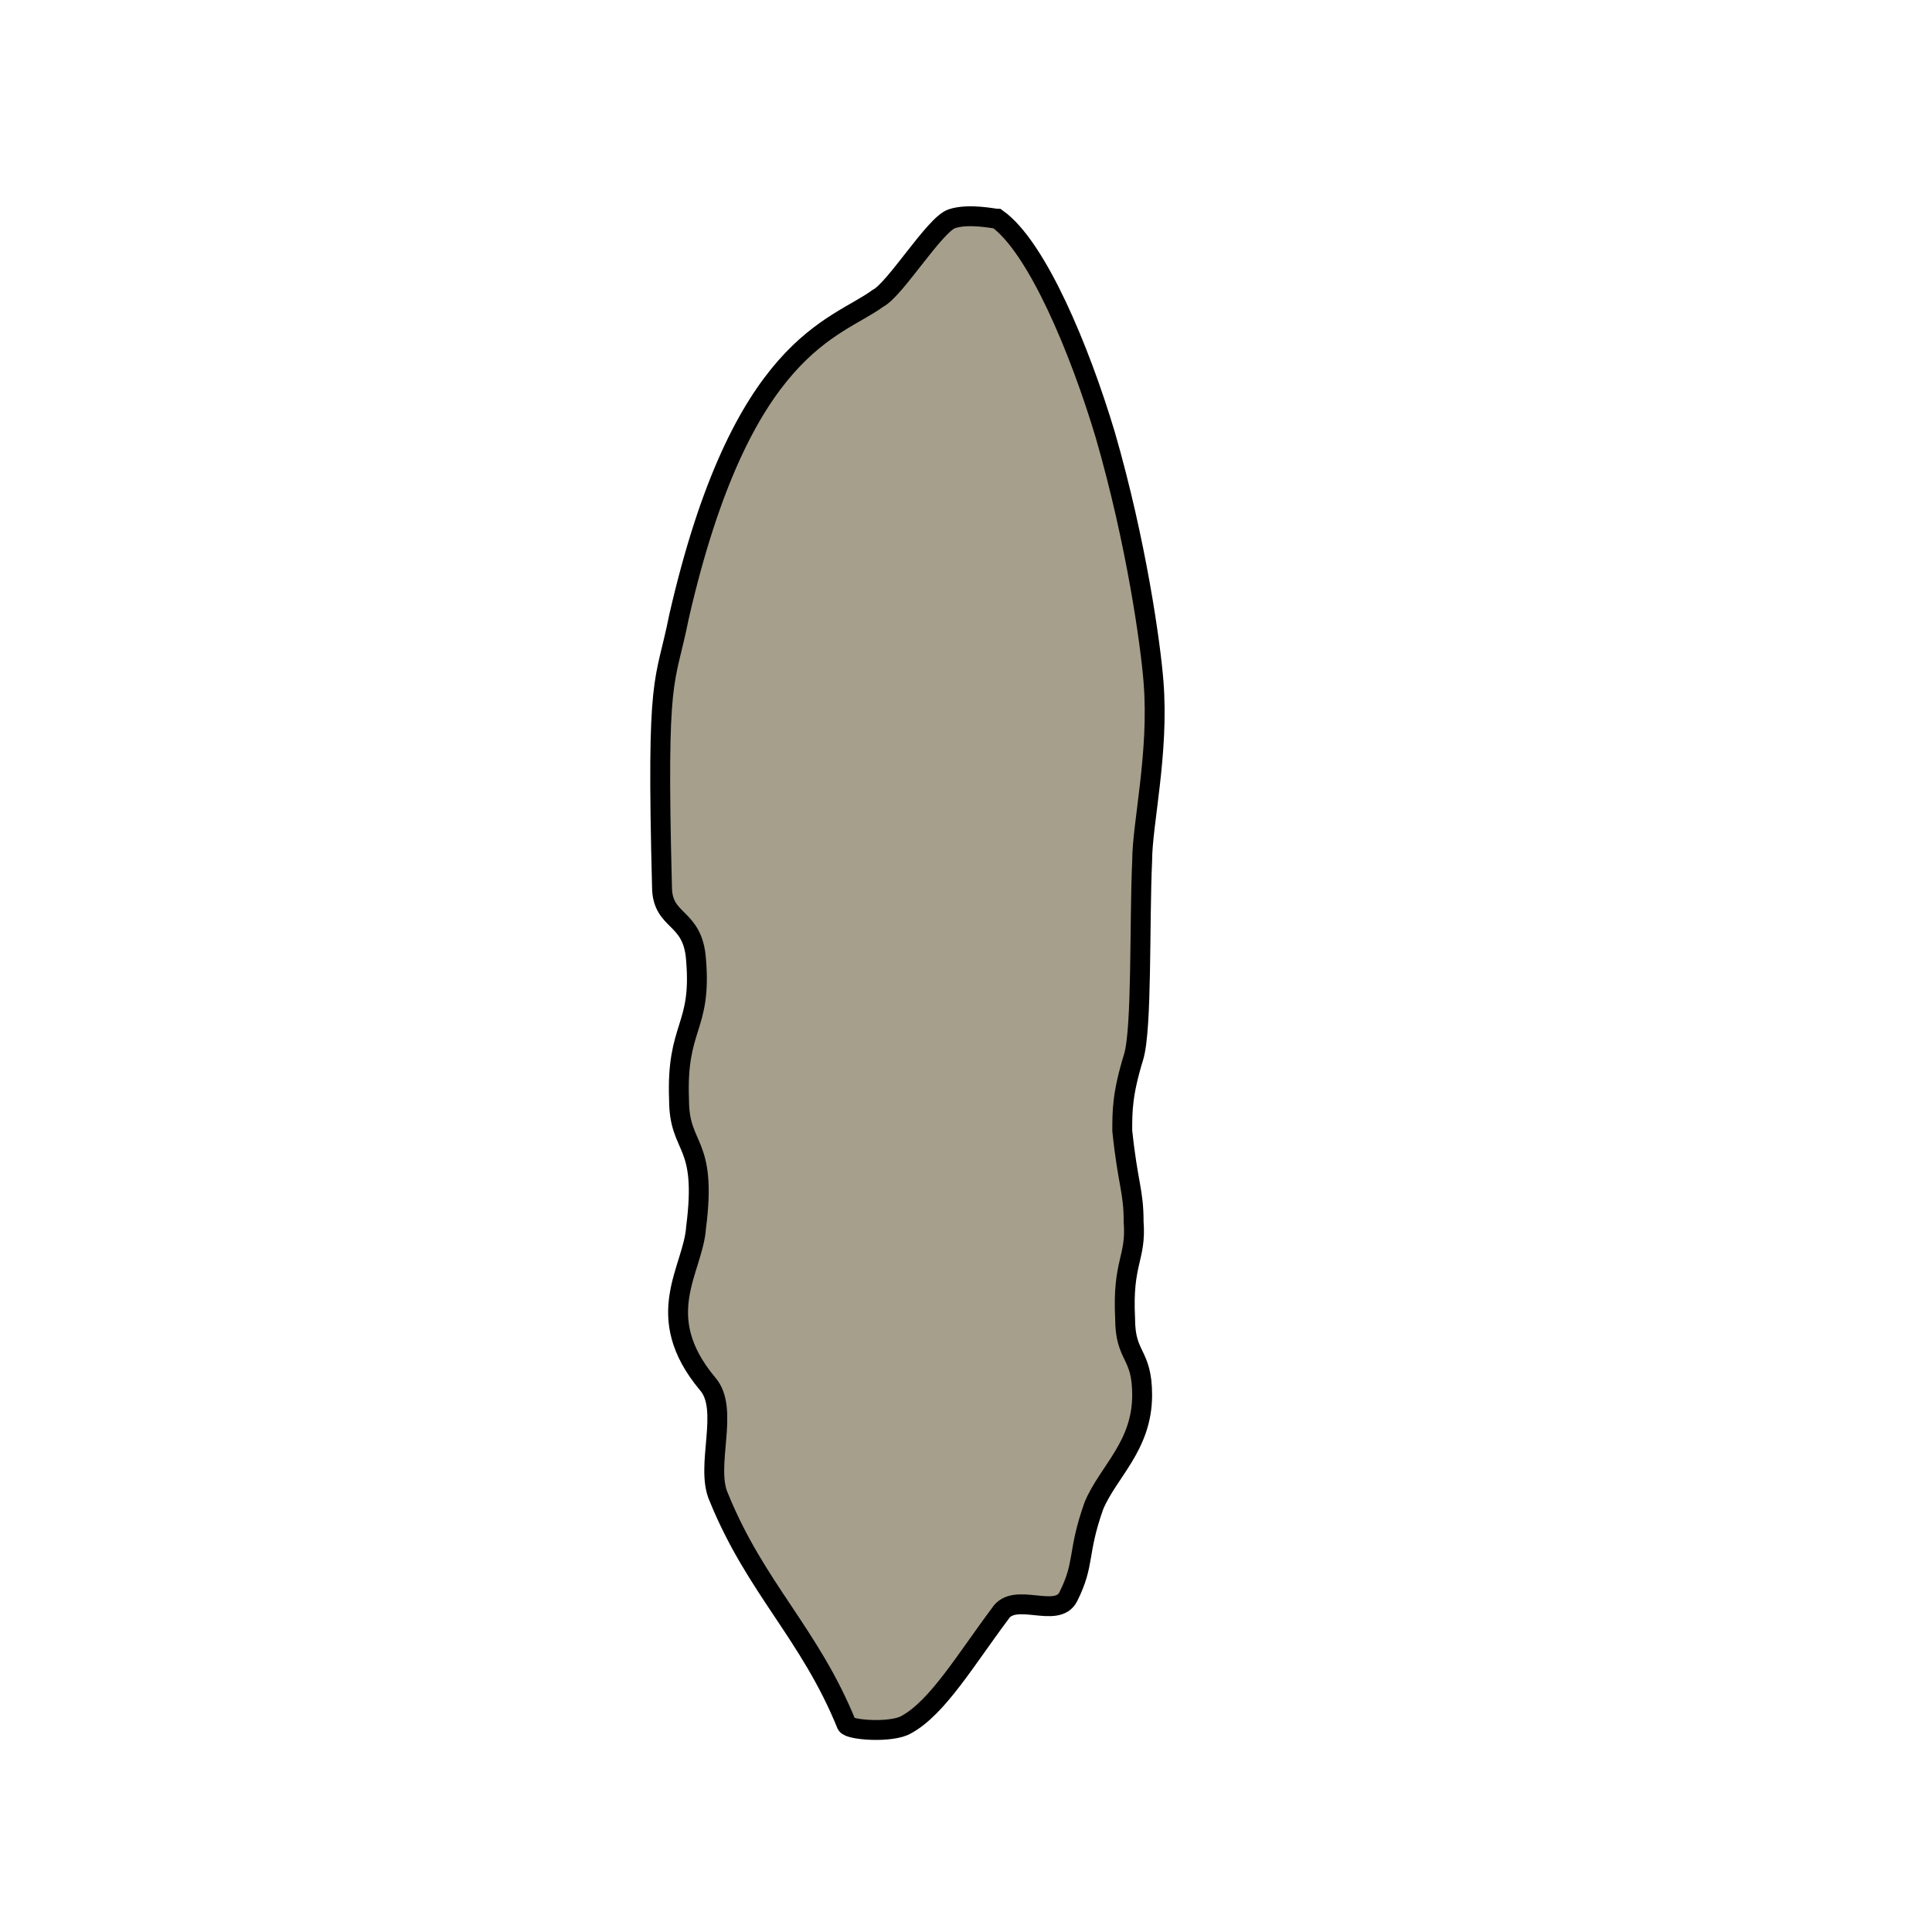 <?xml version="1.0" encoding="utf-8"?>
<!-- Generator: Adobe Illustrator 24.3.2, SVG Export Plug-In . SVG Version: 6.00 Build 0)  -->
<svg version="1.1" id="Ebene_1" xmlns="http://www.w3.org/2000/svg" xmlns:xlink="http://www.w3.org/1999/xlink" x="0px" y="0px"
	 viewBox="0 0 68 68" style="enable-background:new 0 0 68 68;" xml:space="preserve">
<style type="text/css">
	.st0{fill:#A69F8C;stroke:#000000;stroke-width:0.7;stroke-miterlimit:10;}
	.st1{fill:#FEF4D1;fill-opacity:0;}
</style>
<g id="c">
	<path class="st0" d="M33.5,7.7c0.6-0.2,1.5,0,1.6,0c1.4,1,2.9,4.6,3.8,7.6c1.1,3.8,1.6,7.4,1.7,8.7c0.2,2.5-0.4,5-0.4,6.3
		c-0.1,2.2,0,5.9-0.3,6.9c-0.4,1.3-0.4,1.9-0.4,2.6c0.2,1.9,0.4,2.1,0.4,3.2c0.1,1.3-0.4,1.4-0.3,3.4c0,1.4,0.6,1.2,0.6,2.7
		c0,1.8-1.2,2.7-1.7,3.9c-0.6,1.7-0.3,2-0.9,3.2c-0.4,0.8-1.9-0.2-2.4,0.6c-1.2,1.6-2.2,3.3-3.3,3.9c-0.5,0.3-2,0.2-2.1,0
		c-1.3-3.2-3.2-4.8-4.5-8c-0.5-1.1,0.4-3.1-0.4-4c-2-2.4-0.5-4-0.4-5.5c0.4-3.1-0.6-2.7-0.6-4.5c-0.1-2.6,0.8-2.5,0.6-4.9
		c-0.1-1.6-1.2-1.3-1.2-2.6c-0.2-7.7,0.1-7,0.6-9.5c2.2-9.6,5.5-10.1,7-11.2C31.5,10.2,32.9,7.9,33.5,7.7z"/>
</g>
<g id="Ebene_7">
	<rect x="0" y="0" class="st1" width="68.1" height="68"/>
</g>
</svg>
